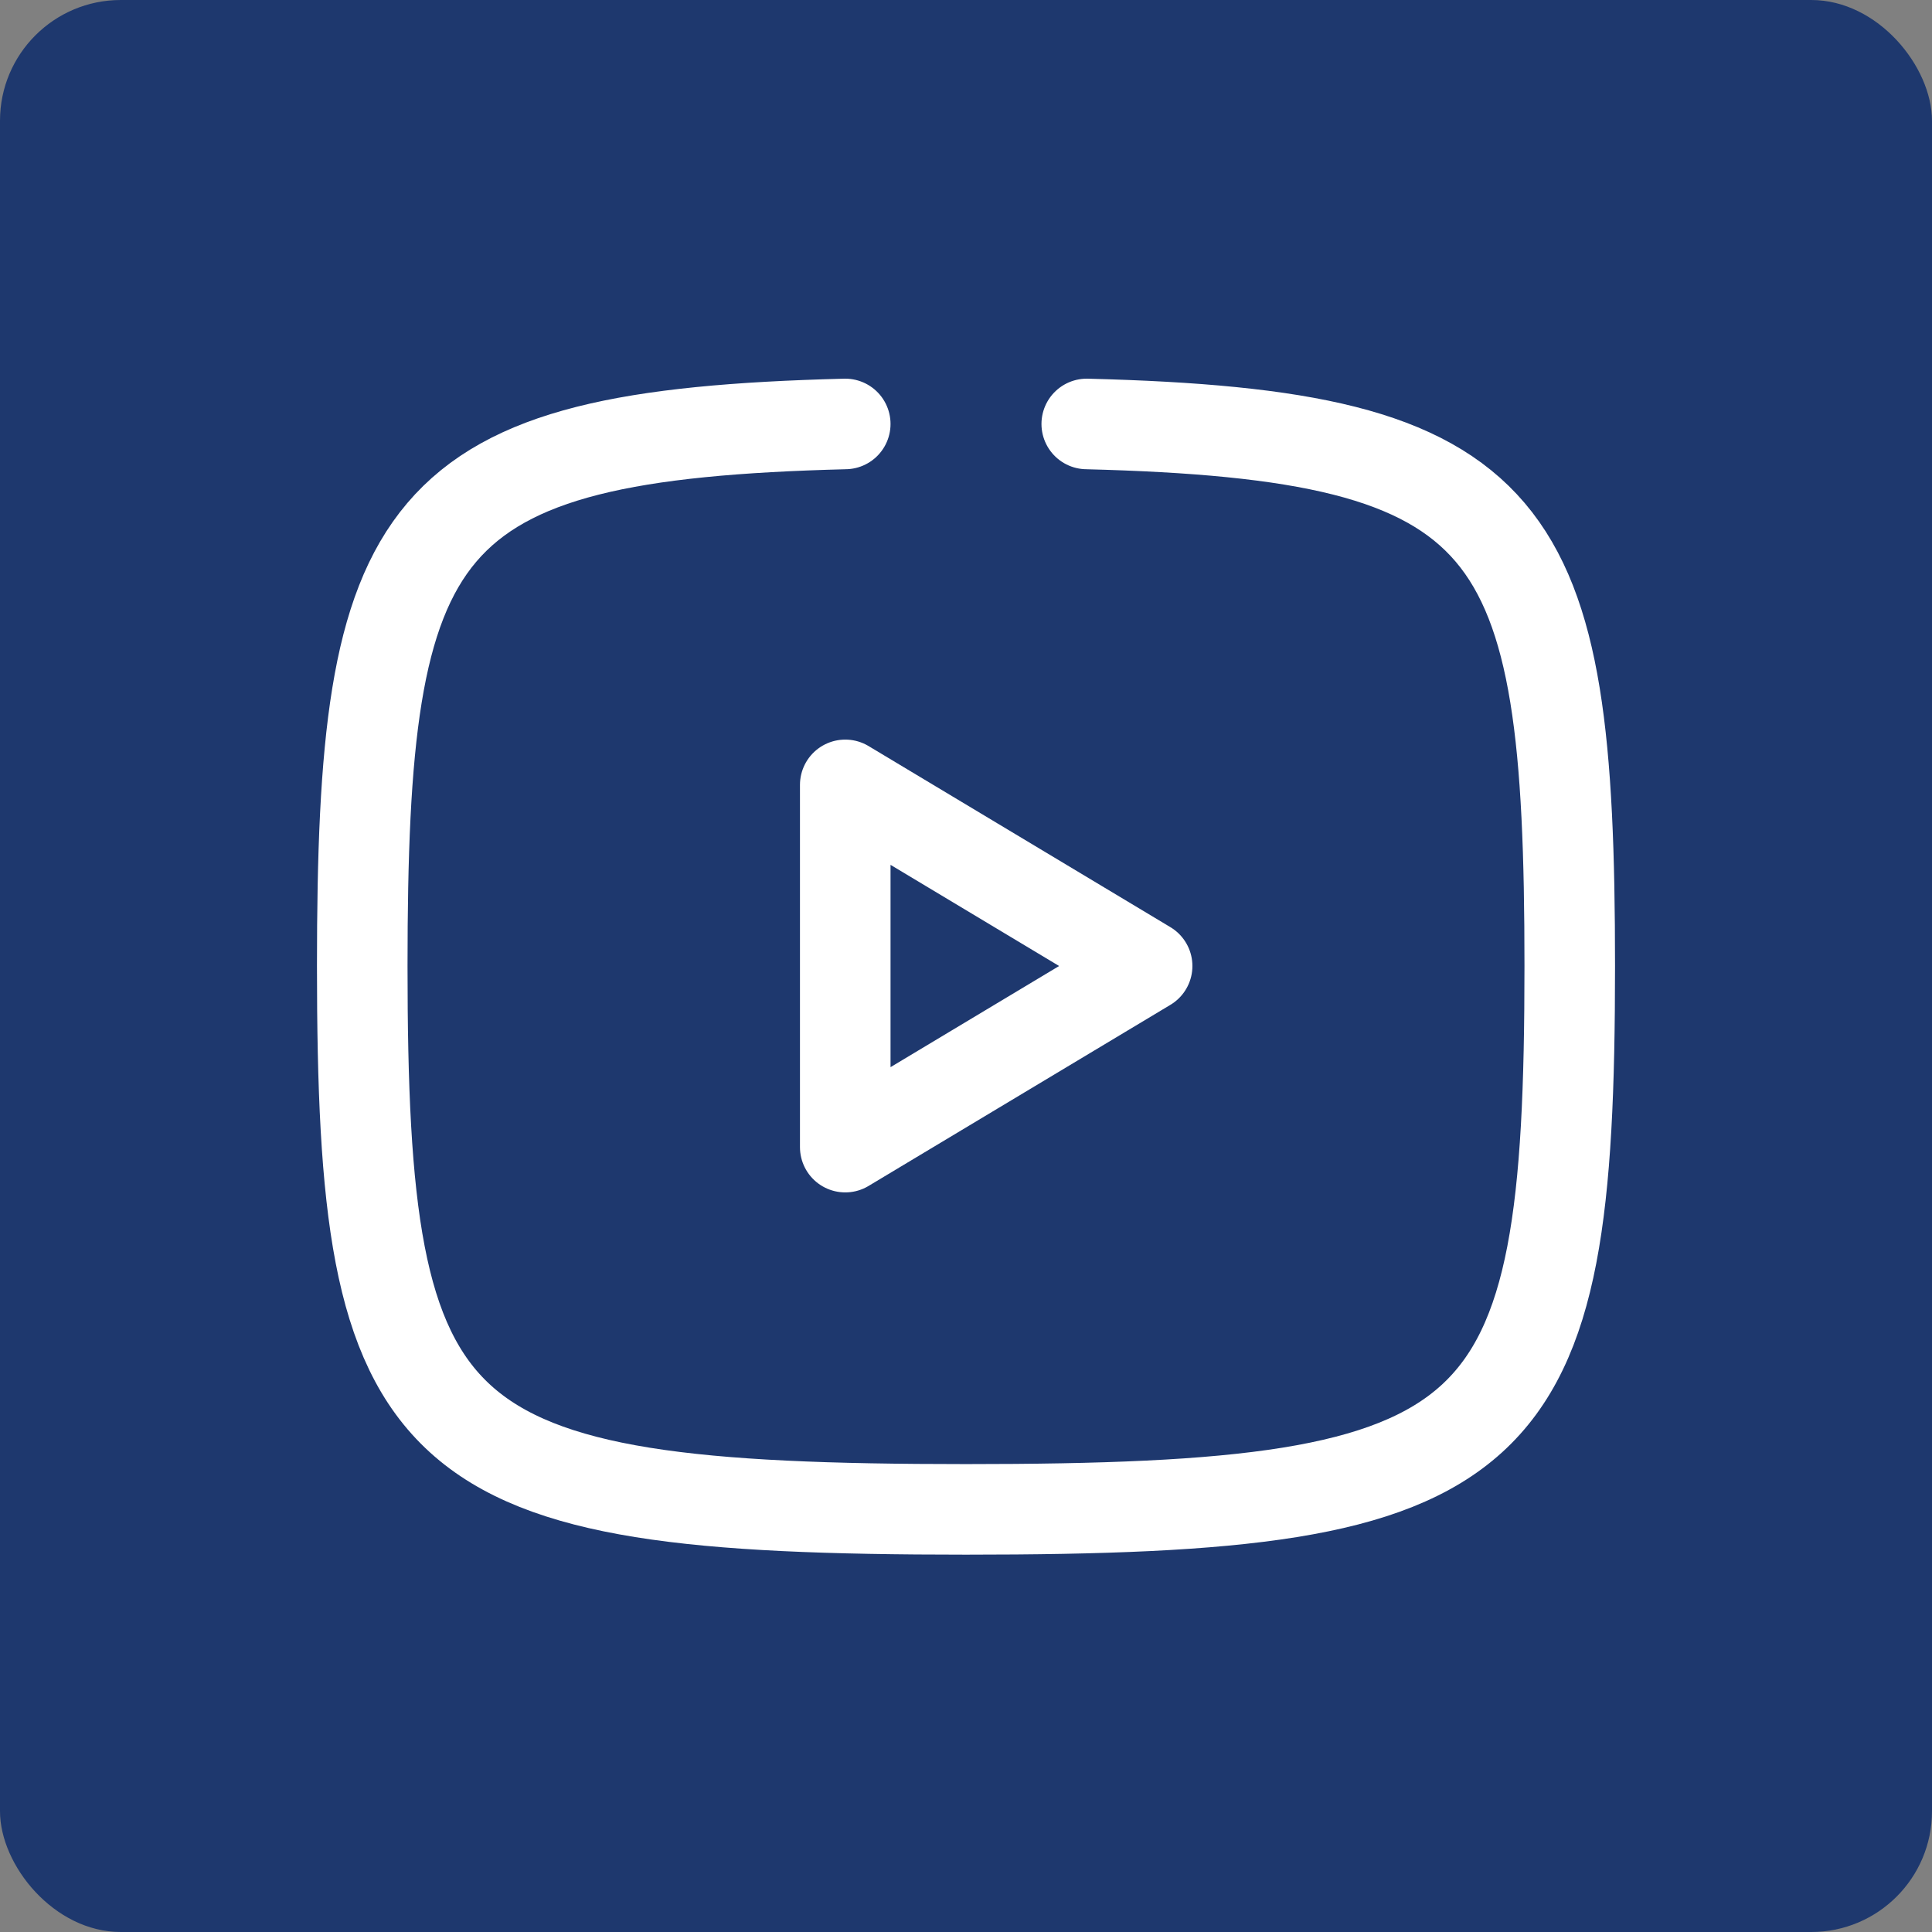 <svg width="32" height="32" viewBox="0 0 32 32" fill="none" xmlns="http://www.w3.org/2000/svg">
<rect x="0" y="0" width="32" height="32" fill="#808080" stroke="none"/>
<rect width="32" height="32" rx="2" fill="#1E386E"/>
<path d="M14 7.022C6.847 7.203 6 8.637 6 16C6 24 7 25 16 25C25 25 26 24 26 16C26 8.637 25.153 7.203 18 7.022M14 19L19 16L14 13V19Z" stroke="white" stroke-width="1.5" stroke-linecap="round" stroke-linejoin="round"/>
</svg>
